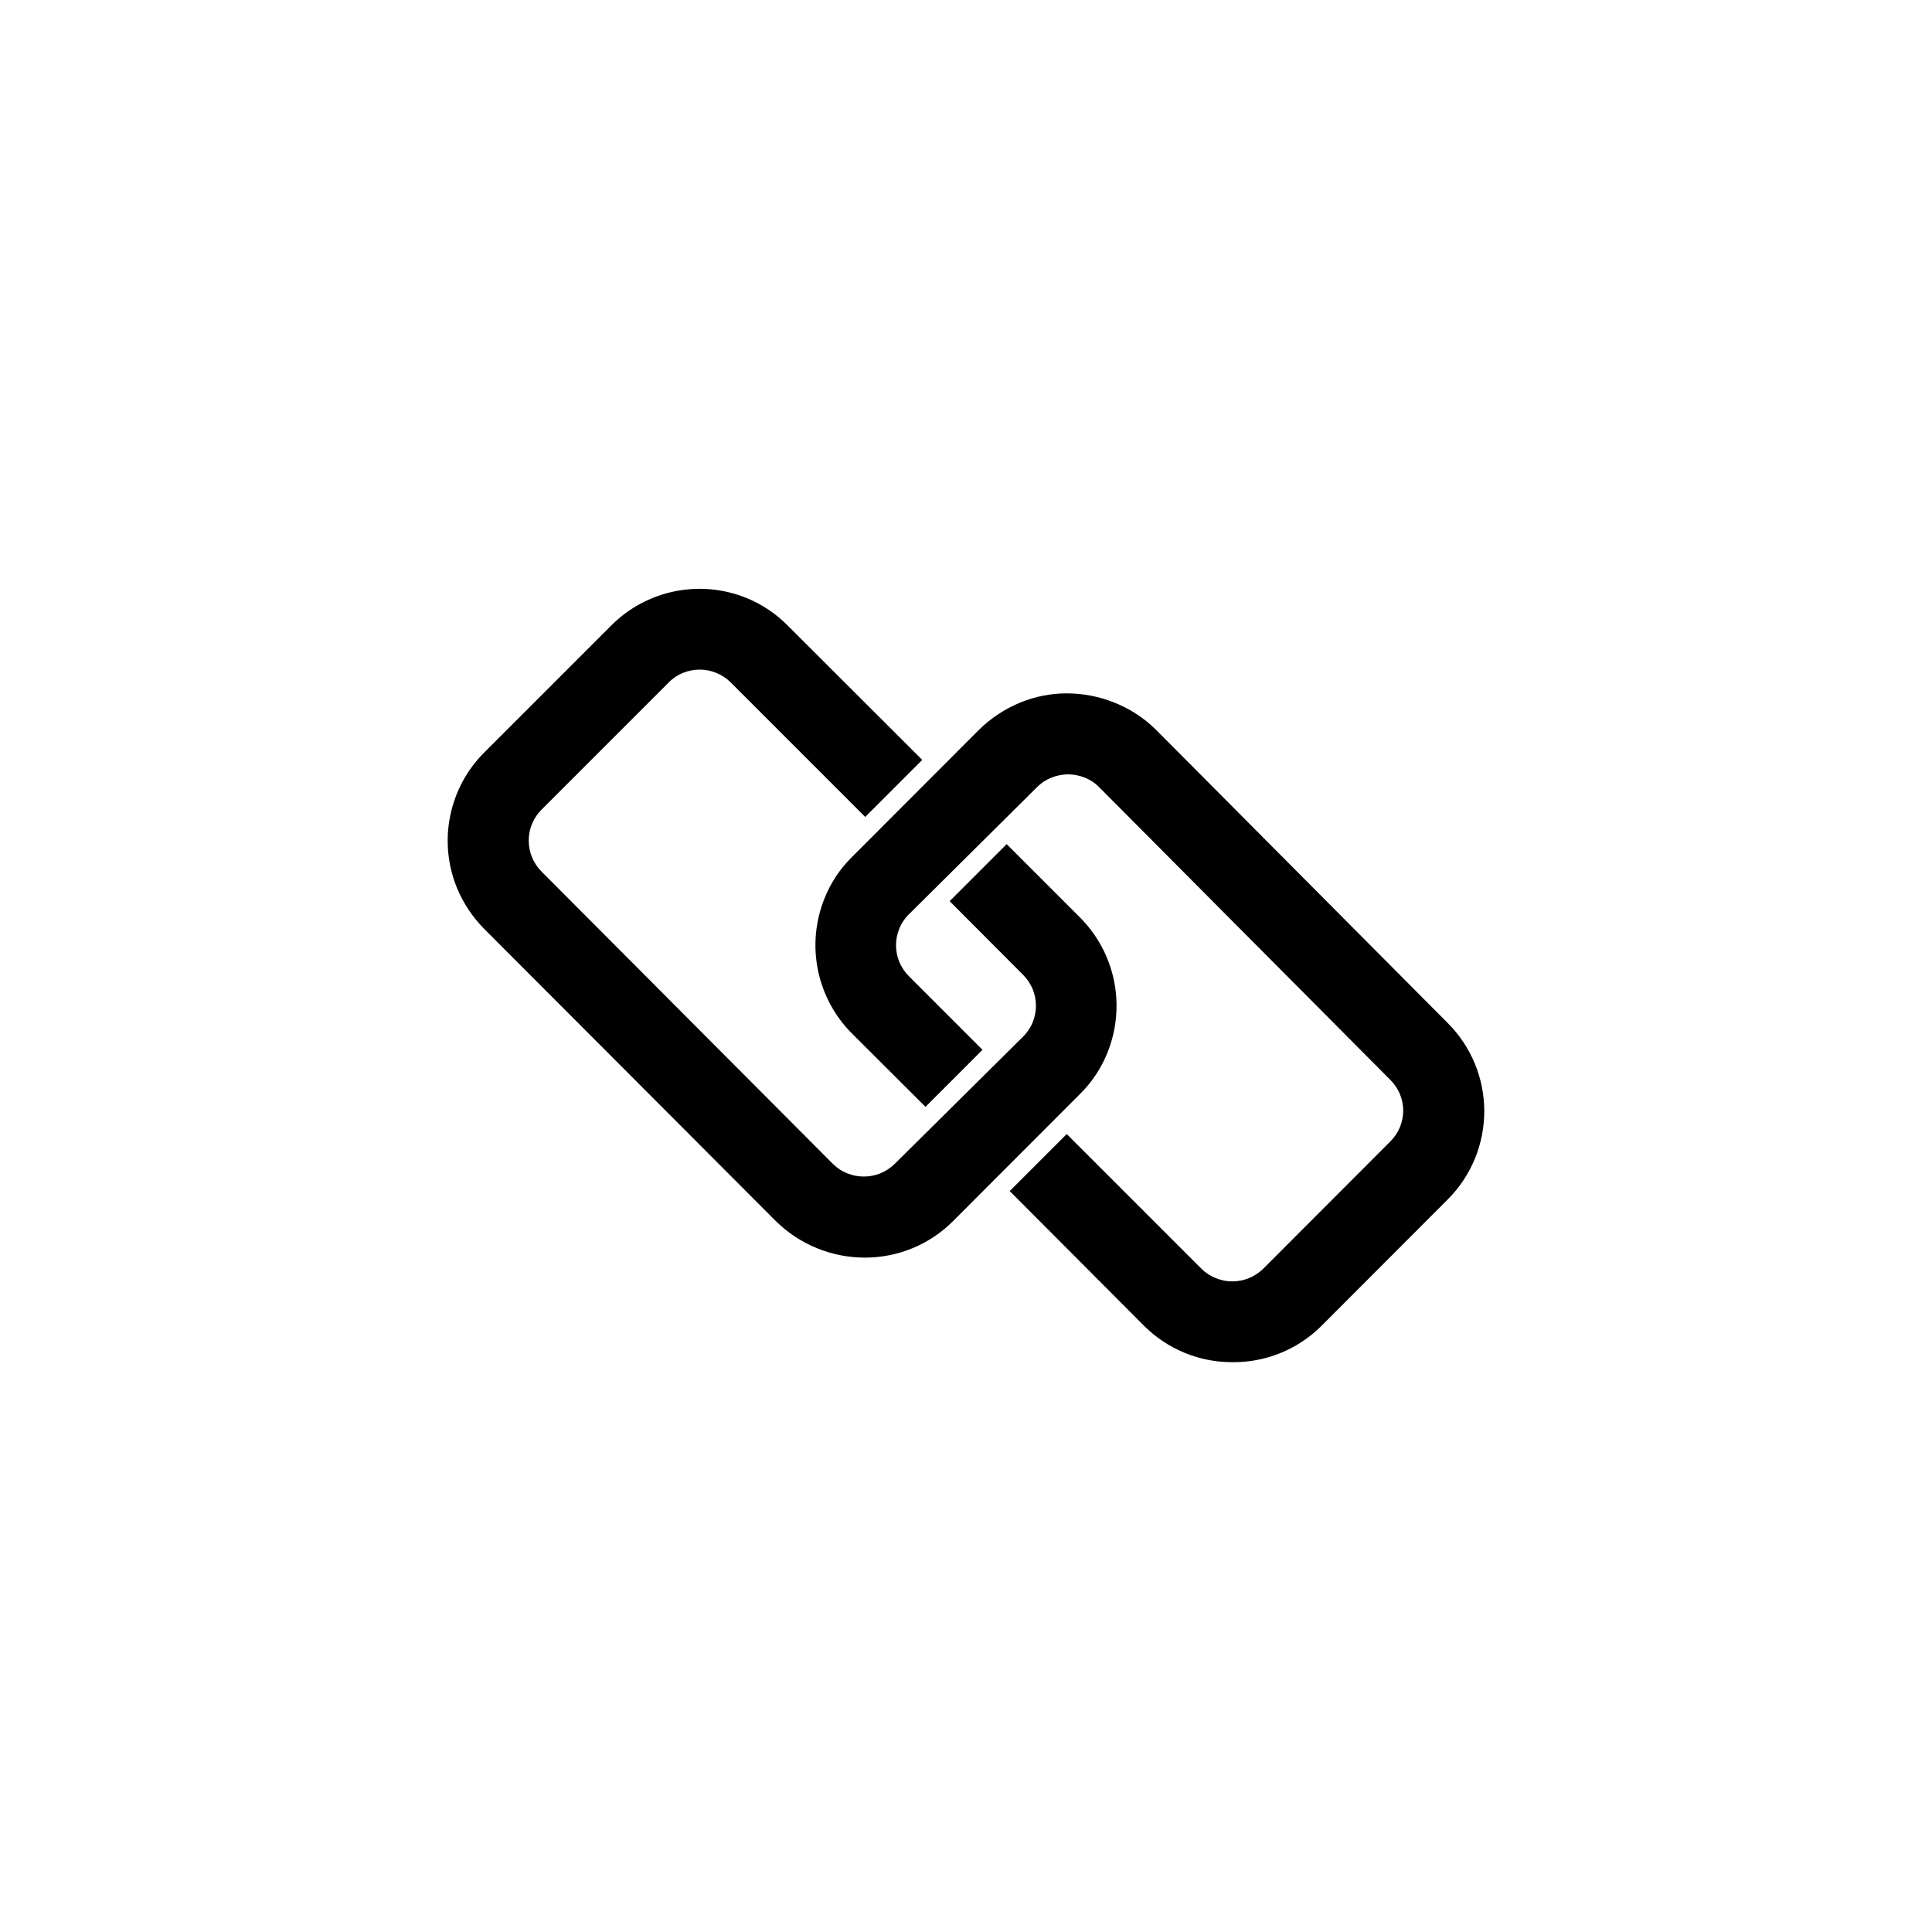 <?xml version="1.0" encoding="UTF-8"?>
<!-- Uploaded to: SVG Repo, www.svgrepo.com, Generator: SVG Repo Mixer Tools -->
<svg fill="#000000" width="800px" height="800px" version="1.1" viewBox="144 144 512 512" xmlns="http://www.w3.org/2000/svg">
 <g>
  <path d="m373.14 477.28c-4.262-0.008-8.488-0.828-12.441-2.418-4.144-1.648-7.914-4.117-11.086-7.254l-77.285-77.434c-3.109-3.137-5.574-6.852-7.254-10.934-2.449-6.023-3.066-12.633-1.773-19.004 1.289-6.371 4.43-12.223 9.027-16.816l33.656-33.656c4.59-4.606 10.438-7.758 16.809-9.055 6.371-1.301 12.984-0.691 19.012 1.75 4.102 1.672 7.82 4.156 10.934 7.305l35.668 35.621-15.113 15.113-35.668-35.668h-0.004c-1.094-1.09-2.394-1.945-3.828-2.519-1.391-0.566-2.879-0.855-4.383-0.859-1.5 0.008-2.988 0.297-4.383 0.859-1.445 0.574-2.75 1.449-3.828 2.566l-33.656 33.656c-2.211 2.18-3.445 5.16-3.426 8.262 0.008 1.504 0.297 2.988 0.859 4.383 0.602 1.43 1.477 2.731 2.566 3.828l77.184 77.438c1.09 1.094 2.394 1.949 3.832 2.519 2.797 1.109 5.914 1.109 8.715 0 1.449-0.594 2.769-1.465 3.879-2.57l33.957-33.656c1.113-1.082 1.988-2.387 2.57-3.828 0.562-1.391 0.855-2.879 0.855-4.383-0.008-1.5-0.297-2.988-0.855-4.383-0.605-1.426-1.48-2.727-2.57-3.828l-19.445-19.496 15.113-15.113 19.445 19.445c4.586 4.602 7.719 10.449 9.012 16.82 1.289 6.367 0.68 12.977-1.758 19-1.633 4.106-4.106 7.828-7.254 10.934l-33.656 33.703h0.004c-6.195 6.207-14.609 9.688-23.379 9.672z"/>
  <path d="m470.53 504.99c-8.77 0.016-17.18-3.465-23.375-9.672l-35.57-35.672 15.113-15.113 35.668 35.668h0.004c1.09 1.098 2.391 1.953 3.828 2.519 1.359 0.559 2.812 0.852 4.281 0.859 3.109 0.023 6.102-1.191 8.312-3.379l33.656-33.703c1.102-1.094 1.977-2.394 2.57-3.828 0.559-1.395 0.848-2.883 0.855-4.383-0.02-3.027-1.234-5.926-3.375-8.062l-77.234-77.637c-1.082-1.105-2.387-1.965-3.828-2.519-1.395-0.562-2.883-0.855-4.383-0.855-1.504 0.012-2.988 0.301-4.383 0.855-1.438 0.566-2.742 1.426-3.832 2.519l-33.957 33.703c-1.117 1.082-1.992 2.387-2.566 3.832-0.57 1.391-0.859 2.879-0.859 4.383 0.004 1.5 0.293 2.988 0.859 4.383 0.598 1.43 1.469 2.731 2.566 3.828l19.496 19.496-15.113 15.113-19.496-19.445c-4.586-4.602-7.719-10.449-9.008-16.82-1.293-6.367-0.68-12.977 1.754-19 1.637-4.106 4.106-7.828 7.254-10.934l33.656-33.703c3.156-3.106 6.887-5.57 10.98-7.254 3.934-1.609 8.145-2.43 12.395-2.418 4.266 0.008 8.488 0.828 12.445 2.418 4.168 1.629 7.957 4.098 11.133 7.254l77.285 77.688c6.203 6.199 9.688 14.609 9.688 23.375 0 8.77-3.484 17.18-9.688 23.379l-33.656 33.703c-6.258 6.141-14.707 9.531-23.477 9.422z"/>
 </g>
</svg>
